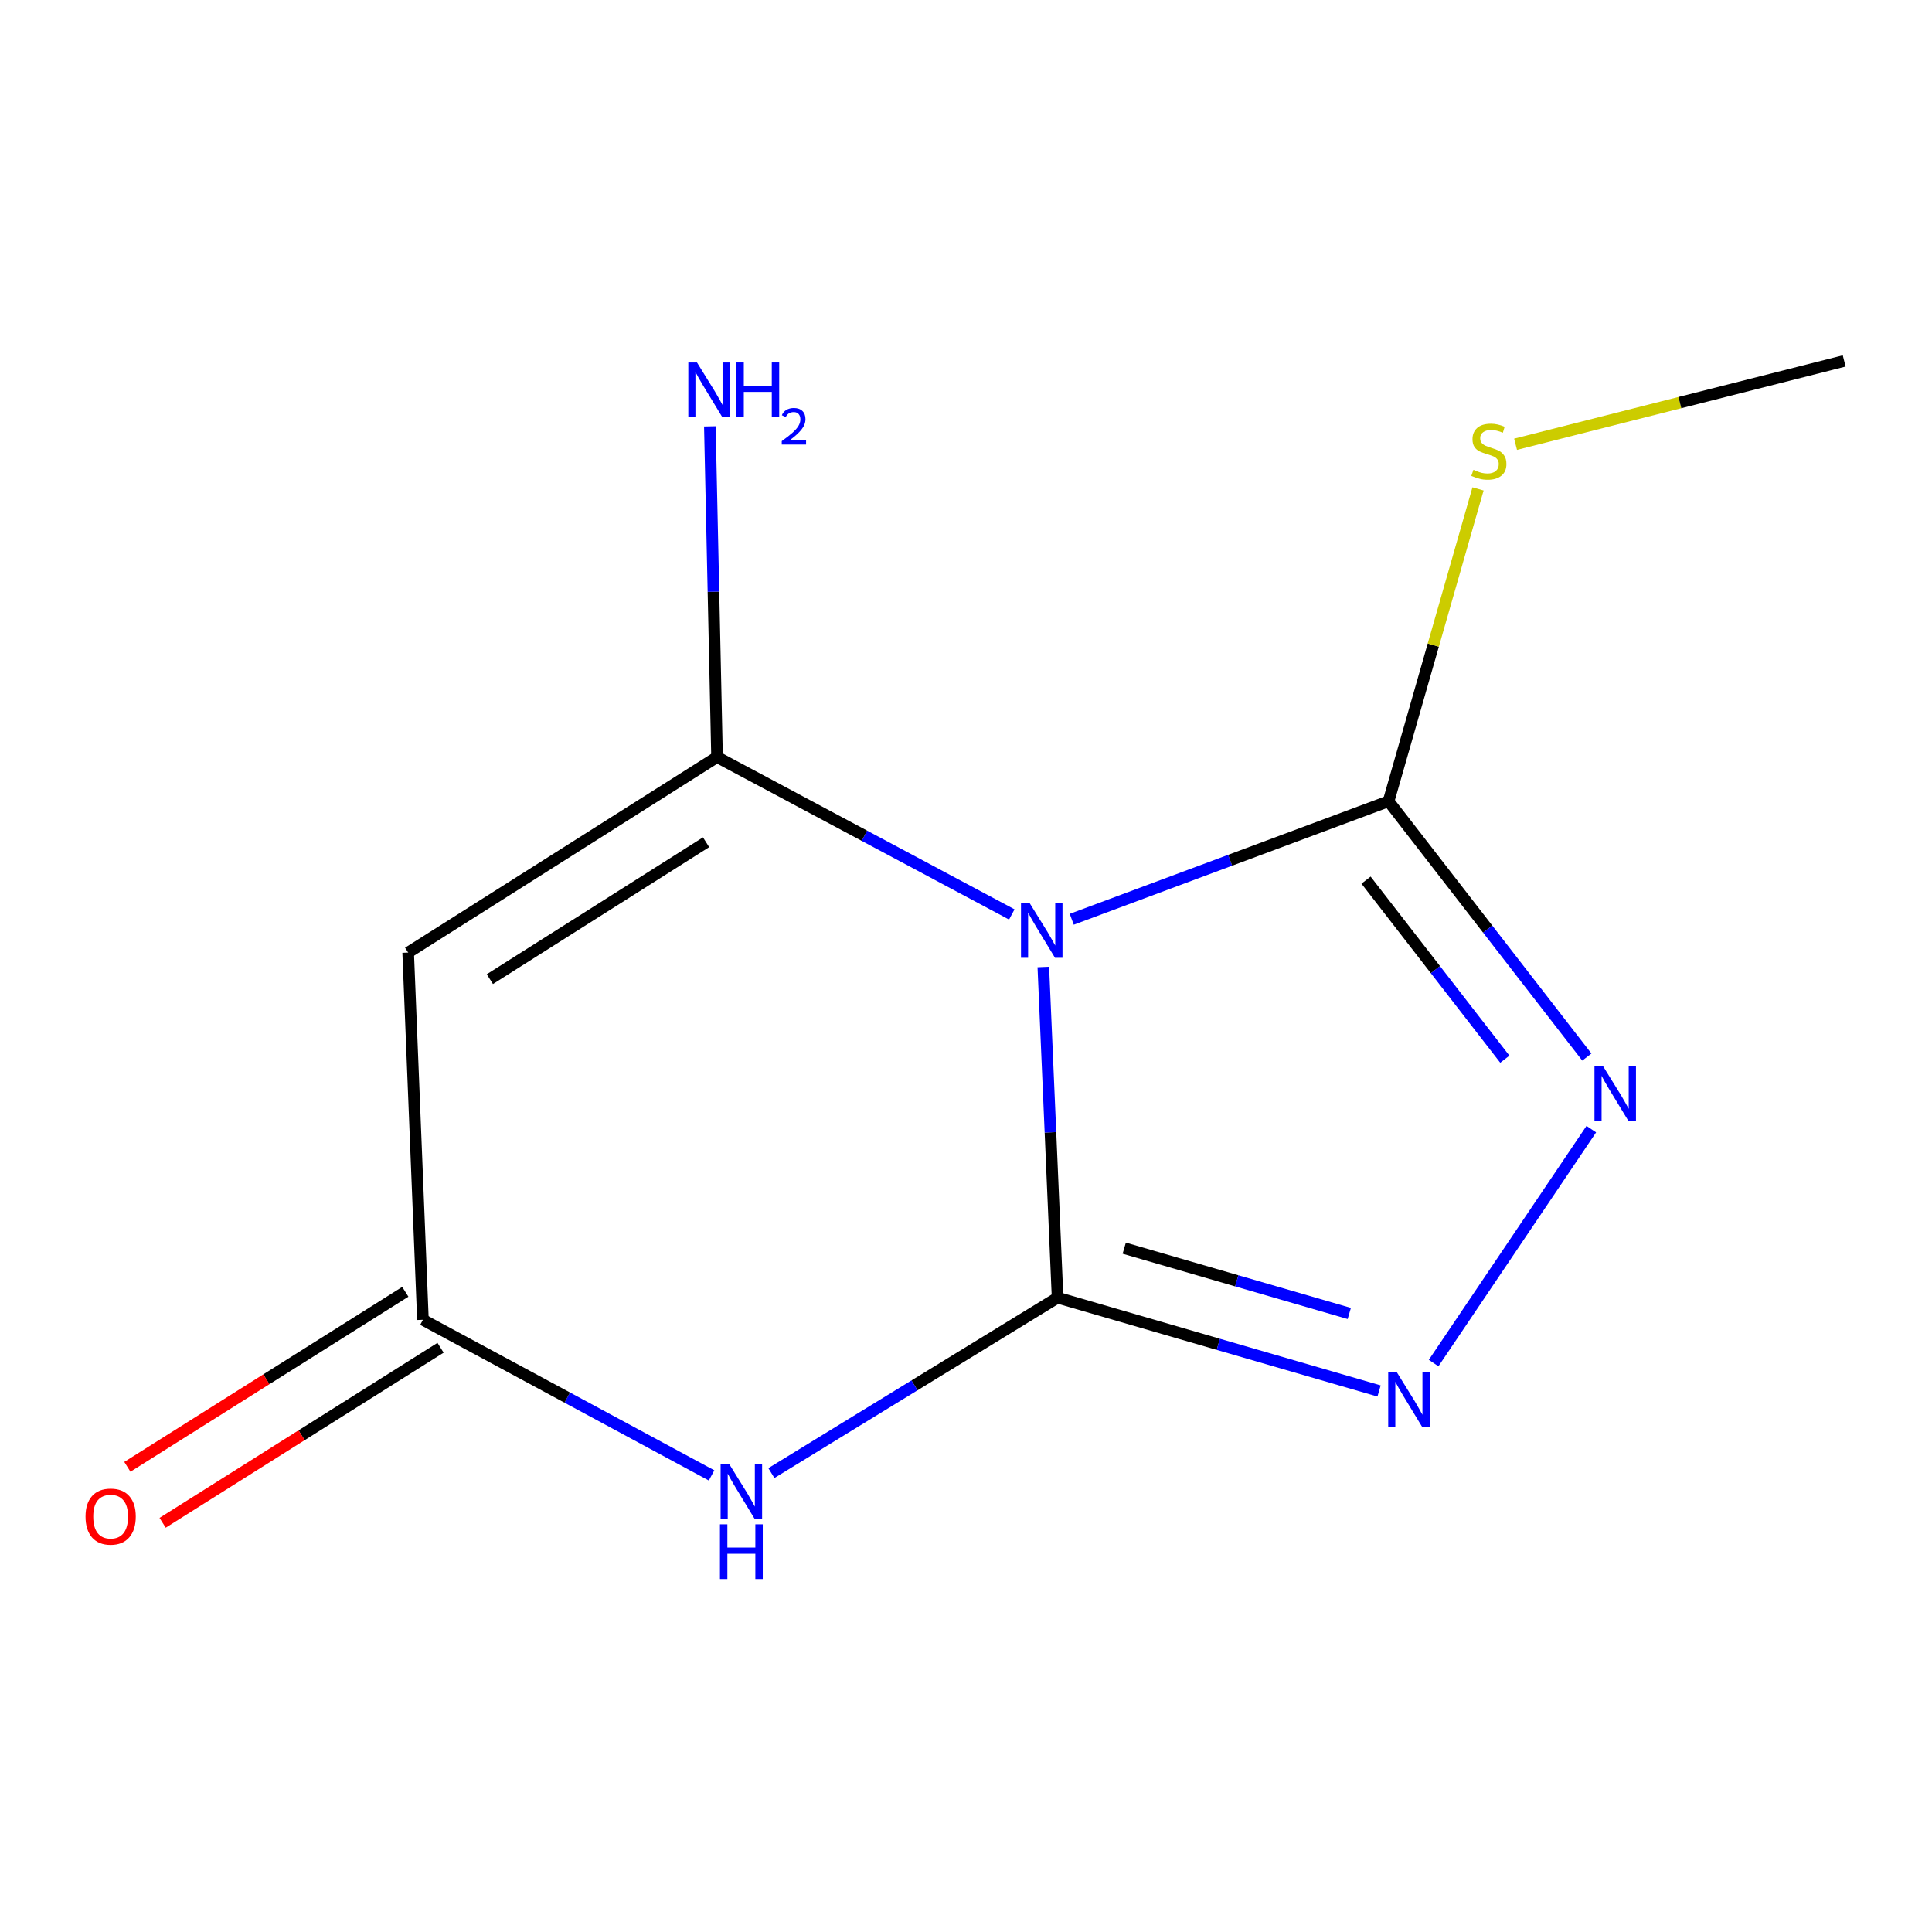 <?xml version='1.0' encoding='iso-8859-1'?>
<svg version='1.1' baseProfile='full'
              xmlns='http://www.w3.org/2000/svg'
                      xmlns:rdkit='http://www.rdkit.org/xml'
                      xmlns:xlink='http://www.w3.org/1999/xlink'
                  xml:space='preserve'
width='1000px' height='1000px' viewBox='0 0 1000 1000'>
<!-- END OF HEADER -->
<rect style='opacity:1.0;fill:#FFFFFF;stroke:none' width='1000' height='1000' x='0' y='0'> </rect>
<path class='bond-0' d='M 547.402,671.673 L 543.712,586.097' style='fill:none;fill-rule:evenodd;stroke:#000000;stroke-width:6px;stroke-linecap:butt;stroke-linejoin:miter;stroke-opacity:1' />
<path class='bond-0' d='M 543.712,586.097 L 540.022,500.52' style='fill:none;fill-rule:evenodd;stroke:#0000FF;stroke-width:6px;stroke-linecap:butt;stroke-linejoin:miter;stroke-opacity:1' />
<path class='bond-2' d='M 547.402,671.673 L 473.334,717.068' style='fill:none;fill-rule:evenodd;stroke:#000000;stroke-width:6px;stroke-linecap:butt;stroke-linejoin:miter;stroke-opacity:1' />
<path class='bond-2' d='M 473.334,717.068 L 399.266,762.462' style='fill:none;fill-rule:evenodd;stroke:#0000FF;stroke-width:6px;stroke-linecap:butt;stroke-linejoin:miter;stroke-opacity:1' />
<path class='bond-3' d='M 547.402,671.673 L 630.602,695.823' style='fill:none;fill-rule:evenodd;stroke:#000000;stroke-width:6px;stroke-linecap:butt;stroke-linejoin:miter;stroke-opacity:1' />
<path class='bond-3' d='M 630.602,695.823 L 713.801,719.972' style='fill:none;fill-rule:evenodd;stroke:#0000FF;stroke-width:6px;stroke-linecap:butt;stroke-linejoin:miter;stroke-opacity:1' />
<path class='bond-3' d='M 581.904,646.045 L 640.143,662.95' style='fill:none;fill-rule:evenodd;stroke:#000000;stroke-width:6px;stroke-linecap:butt;stroke-linejoin:miter;stroke-opacity:1' />
<path class='bond-3' d='M 640.143,662.95 L 698.383,679.854' style='fill:none;fill-rule:evenodd;stroke:#0000FF;stroke-width:6px;stroke-linecap:butt;stroke-linejoin:miter;stroke-opacity:1' />
<path class='bond-1' d='M 523.703,473.324 L 447.42,432.585' style='fill:none;fill-rule:evenodd;stroke:#0000FF;stroke-width:6px;stroke-linecap:butt;stroke-linejoin:miter;stroke-opacity:1' />
<path class='bond-1' d='M 447.42,432.585 L 371.138,391.846' style='fill:none;fill-rule:evenodd;stroke:#000000;stroke-width:6px;stroke-linecap:butt;stroke-linejoin:miter;stroke-opacity:1' />
<path class='bond-4' d='M 554.735,475.818 L 636.729,445.27' style='fill:none;fill-rule:evenodd;stroke:#0000FF;stroke-width:6px;stroke-linecap:butt;stroke-linejoin:miter;stroke-opacity:1' />
<path class='bond-4' d='M 636.729,445.27 L 718.722,414.722' style='fill:none;fill-rule:evenodd;stroke:#000000;stroke-width:6px;stroke-linecap:butt;stroke-linejoin:miter;stroke-opacity:1' />
<path class='bond-8' d='M 371.138,391.846 L 369.28,306.267' style='fill:none;fill-rule:evenodd;stroke:#000000;stroke-width:6px;stroke-linecap:butt;stroke-linejoin:miter;stroke-opacity:1' />
<path class='bond-8' d='M 369.28,306.267 L 367.422,220.688' style='fill:none;fill-rule:evenodd;stroke:#0000FF;stroke-width:6px;stroke-linecap:butt;stroke-linejoin:miter;stroke-opacity:1' />
<path class='bond-13' d='M 371.138,391.846 L 211.266,493.051' style='fill:none;fill-rule:evenodd;stroke:#000000;stroke-width:6px;stroke-linecap:butt;stroke-linejoin:miter;stroke-opacity:1' />
<path class='bond-13' d='M 365.466,435.948 L 253.556,506.792' style='fill:none;fill-rule:evenodd;stroke:#000000;stroke-width:6px;stroke-linecap:butt;stroke-linejoin:miter;stroke-opacity:1' />
<path class='bond-7' d='M 368.306,763.671 L 293.608,723.396' style='fill:none;fill-rule:evenodd;stroke:#0000FF;stroke-width:6px;stroke-linecap:butt;stroke-linejoin:miter;stroke-opacity:1' />
<path class='bond-7' d='M 293.608,723.396 L 218.911,683.121' style='fill:none;fill-rule:evenodd;stroke:#000000;stroke-width:6px;stroke-linecap:butt;stroke-linejoin:miter;stroke-opacity:1' />
<path class='bond-6' d='M 742.039,705.528 L 823.656,584.439' style='fill:none;fill-rule:evenodd;stroke:#0000FF;stroke-width:6px;stroke-linecap:butt;stroke-linejoin:miter;stroke-opacity:1' />
<path class='bond-10' d='M 718.722,414.722 L 741.873,333.887' style='fill:none;fill-rule:evenodd;stroke:#000000;stroke-width:6px;stroke-linecap:butt;stroke-linejoin:miter;stroke-opacity:1' />
<path class='bond-10' d='M 741.873,333.887 L 765.025,253.051' style='fill:none;fill-rule:evenodd;stroke:#CCCC00;stroke-width:6px;stroke-linecap:butt;stroke-linejoin:miter;stroke-opacity:1' />
<path class='bond-12' d='M 718.722,414.722 L 770.035,480.925' style='fill:none;fill-rule:evenodd;stroke:#000000;stroke-width:6px;stroke-linecap:butt;stroke-linejoin:miter;stroke-opacity:1' />
<path class='bond-12' d='M 770.035,480.925 L 821.349,547.127' style='fill:none;fill-rule:evenodd;stroke:#0000FF;stroke-width:6px;stroke-linecap:butt;stroke-linejoin:miter;stroke-opacity:1' />
<path class='bond-12' d='M 707.061,455.553 L 742.981,501.895' style='fill:none;fill-rule:evenodd;stroke:#000000;stroke-width:6px;stroke-linecap:butt;stroke-linejoin:miter;stroke-opacity:1' />
<path class='bond-12' d='M 742.981,501.895 L 778.9,548.236' style='fill:none;fill-rule:evenodd;stroke:#0000FF;stroke-width:6px;stroke-linecap:butt;stroke-linejoin:miter;stroke-opacity:1' />
<path class='bond-5' d='M 211.266,493.051 L 218.911,683.121' style='fill:none;fill-rule:evenodd;stroke:#000000;stroke-width:6px;stroke-linecap:butt;stroke-linejoin:miter;stroke-opacity:1' />
<path class='bond-9' d='M 209.792,668.638 L 137.859,713.93' style='fill:none;fill-rule:evenodd;stroke:#000000;stroke-width:6px;stroke-linecap:butt;stroke-linejoin:miter;stroke-opacity:1' />
<path class='bond-9' d='M 137.859,713.93 L 65.927,759.222' style='fill:none;fill-rule:evenodd;stroke:#FF0000;stroke-width:6px;stroke-linecap:butt;stroke-linejoin:miter;stroke-opacity:1' />
<path class='bond-9' d='M 228.03,697.604 L 156.098,742.896' style='fill:none;fill-rule:evenodd;stroke:#000000;stroke-width:6px;stroke-linecap:butt;stroke-linejoin:miter;stroke-opacity:1' />
<path class='bond-9' d='M 156.098,742.896 L 84.165,788.189' style='fill:none;fill-rule:evenodd;stroke:#FF0000;stroke-width:6px;stroke-linecap:butt;stroke-linejoin:miter;stroke-opacity:1' />
<path class='bond-11' d='M 784.46,229.952 L 869.503,208.391' style='fill:none;fill-rule:evenodd;stroke:#CCCC00;stroke-width:6px;stroke-linecap:butt;stroke-linejoin:miter;stroke-opacity:1' />
<path class='bond-11' d='M 869.503,208.391 L 954.545,186.829' style='fill:none;fill-rule:evenodd;stroke:#000000;stroke-width:6px;stroke-linecap:butt;stroke-linejoin:miter;stroke-opacity:1' />
<path  class='atom-1' d='M 532.946 467.443
L 542.226 482.443
Q 543.146 483.923, 544.626 486.603
Q 546.106 489.283, 546.186 489.443
L 546.186 467.443
L 549.946 467.443
L 549.946 495.763
L 546.066 495.763
L 536.106 479.363
Q 534.946 477.443, 533.706 475.243
Q 532.506 473.043, 532.146 472.363
L 532.146 495.763
L 528.466 495.763
L 528.466 467.443
L 532.946 467.443
' fill='#0000FF'/>
<path  class='atom-3' d='M 377.467 757.825
L 386.747 772.825
Q 387.667 774.305, 389.147 776.985
Q 390.627 779.665, 390.707 779.825
L 390.707 757.825
L 394.467 757.825
L 394.467 786.145
L 390.587 786.145
L 380.627 769.745
Q 379.467 767.825, 378.227 765.625
Q 377.027 763.425, 376.667 762.745
L 376.667 786.145
L 372.987 786.145
L 372.987 757.825
L 377.467 757.825
' fill='#0000FF'/>
<path  class='atom-3' d='M 372.647 788.977
L 376.487 788.977
L 376.487 801.017
L 390.967 801.017
L 390.967 788.977
L 394.807 788.977
L 394.807 817.297
L 390.967 817.297
L 390.967 804.217
L 376.487 804.217
L 376.487 817.297
L 372.647 817.297
L 372.647 788.977
' fill='#0000FF'/>
<path  class='atom-4' d='M 723.016 710.303
L 732.296 725.303
Q 733.216 726.783, 734.696 729.463
Q 736.176 732.143, 736.256 732.303
L 736.256 710.303
L 740.016 710.303
L 740.016 738.623
L 736.136 738.623
L 726.176 722.223
Q 725.016 720.303, 723.776 718.103
Q 722.576 715.903, 722.216 715.223
L 722.216 738.623
L 718.536 738.623
L 718.536 710.303
L 723.016 710.303
' fill='#0000FF'/>
<path  class='atom-7' d='M 829.775 551.915
L 839.055 566.915
Q 839.975 568.395, 841.455 571.075
Q 842.935 573.755, 843.015 573.915
L 843.015 551.915
L 846.775 551.915
L 846.775 580.235
L 842.895 580.235
L 832.935 563.835
Q 831.775 561.915, 830.535 559.715
Q 829.335 557.515, 828.975 556.835
L 828.975 580.235
L 825.295 580.235
L 825.295 551.915
L 829.775 551.915
' fill='#0000FF'/>
<path  class='atom-9' d='M 360.752 187.616
L 370.032 202.616
Q 370.952 204.096, 372.432 206.776
Q 373.912 209.456, 373.992 209.616
L 373.992 187.616
L 377.752 187.616
L 377.752 215.936
L 373.872 215.936
L 363.912 199.536
Q 362.752 197.616, 361.512 195.416
Q 360.312 193.216, 359.952 192.536
L 359.952 215.936
L 356.272 215.936
L 356.272 187.616
L 360.752 187.616
' fill='#0000FF'/>
<path  class='atom-9' d='M 381.152 187.616
L 384.992 187.616
L 384.992 199.656
L 399.472 199.656
L 399.472 187.616
L 403.312 187.616
L 403.312 215.936
L 399.472 215.936
L 399.472 202.856
L 384.992 202.856
L 384.992 215.936
L 381.152 215.936
L 381.152 187.616
' fill='#0000FF'/>
<path  class='atom-9' d='M 404.684 214.942
Q 405.371 213.173, 407.008 212.196
Q 408.644 211.193, 410.915 211.193
Q 413.74 211.193, 415.324 212.724
Q 416.908 214.256, 416.908 216.975
Q 416.908 219.747, 414.848 222.334
Q 412.816 224.921, 408.592 227.984
L 417.224 227.984
L 417.224 230.096
L 404.632 230.096
L 404.632 228.327
Q 408.116 225.845, 410.176 223.997
Q 412.261 222.149, 413.264 220.486
Q 414.268 218.823, 414.268 217.107
Q 414.268 215.312, 413.37 214.308
Q 412.472 213.305, 410.915 213.305
Q 409.41 213.305, 408.407 213.912
Q 407.404 214.52, 406.691 215.866
L 404.684 214.942
' fill='#0000FF'/>
<path  class='atom-10' d='M 44.271 784.978
Q 44.271 778.178, 47.631 774.378
Q 50.991 770.578, 57.271 770.578
Q 63.551 770.578, 66.911 774.378
Q 70.271 778.178, 70.271 784.978
Q 70.271 791.858, 66.871 795.778
Q 63.471 799.658, 57.271 799.658
Q 51.031 799.658, 47.631 795.778
Q 44.271 791.898, 44.271 784.978
M 57.271 796.458
Q 61.591 796.458, 63.911 793.578
Q 66.271 790.658, 66.271 784.978
Q 66.271 779.418, 63.911 776.618
Q 61.591 773.778, 57.271 773.778
Q 52.951 773.778, 50.591 776.578
Q 48.271 779.378, 48.271 784.978
Q 48.271 790.698, 50.591 793.578
Q 52.951 796.458, 57.271 796.458
' fill='#FF0000'/>
<path  class='atom-11' d='M 762.637 243.177
Q 762.957 243.297, 764.277 243.857
Q 765.597 244.417, 767.037 244.777
Q 768.517 245.097, 769.957 245.097
Q 772.637 245.097, 774.197 243.817
Q 775.757 242.497, 775.757 240.217
Q 775.757 238.657, 774.957 237.697
Q 774.197 236.737, 772.997 236.217
Q 771.797 235.697, 769.797 235.097
Q 767.277 234.337, 765.757 233.617
Q 764.277 232.897, 763.197 231.377
Q 762.157 229.857, 762.157 227.297
Q 762.157 223.737, 764.557 221.537
Q 766.997 219.337, 771.797 219.337
Q 775.077 219.337, 778.797 220.897
L 777.877 223.977
Q 774.477 222.577, 771.917 222.577
Q 769.157 222.577, 767.637 223.737
Q 766.117 224.857, 766.157 226.817
Q 766.157 228.337, 766.917 229.257
Q 767.717 230.177, 768.837 230.697
Q 769.997 231.217, 771.917 231.817
Q 774.477 232.617, 775.997 233.417
Q 777.517 234.217, 778.597 235.857
Q 779.717 237.457, 779.717 240.217
Q 779.717 244.137, 777.077 246.257
Q 774.477 248.337, 770.117 248.337
Q 767.597 248.337, 765.677 247.777
Q 763.797 247.257, 761.557 246.337
L 762.637 243.177
' fill='#CCCC00'/>
</svg>
